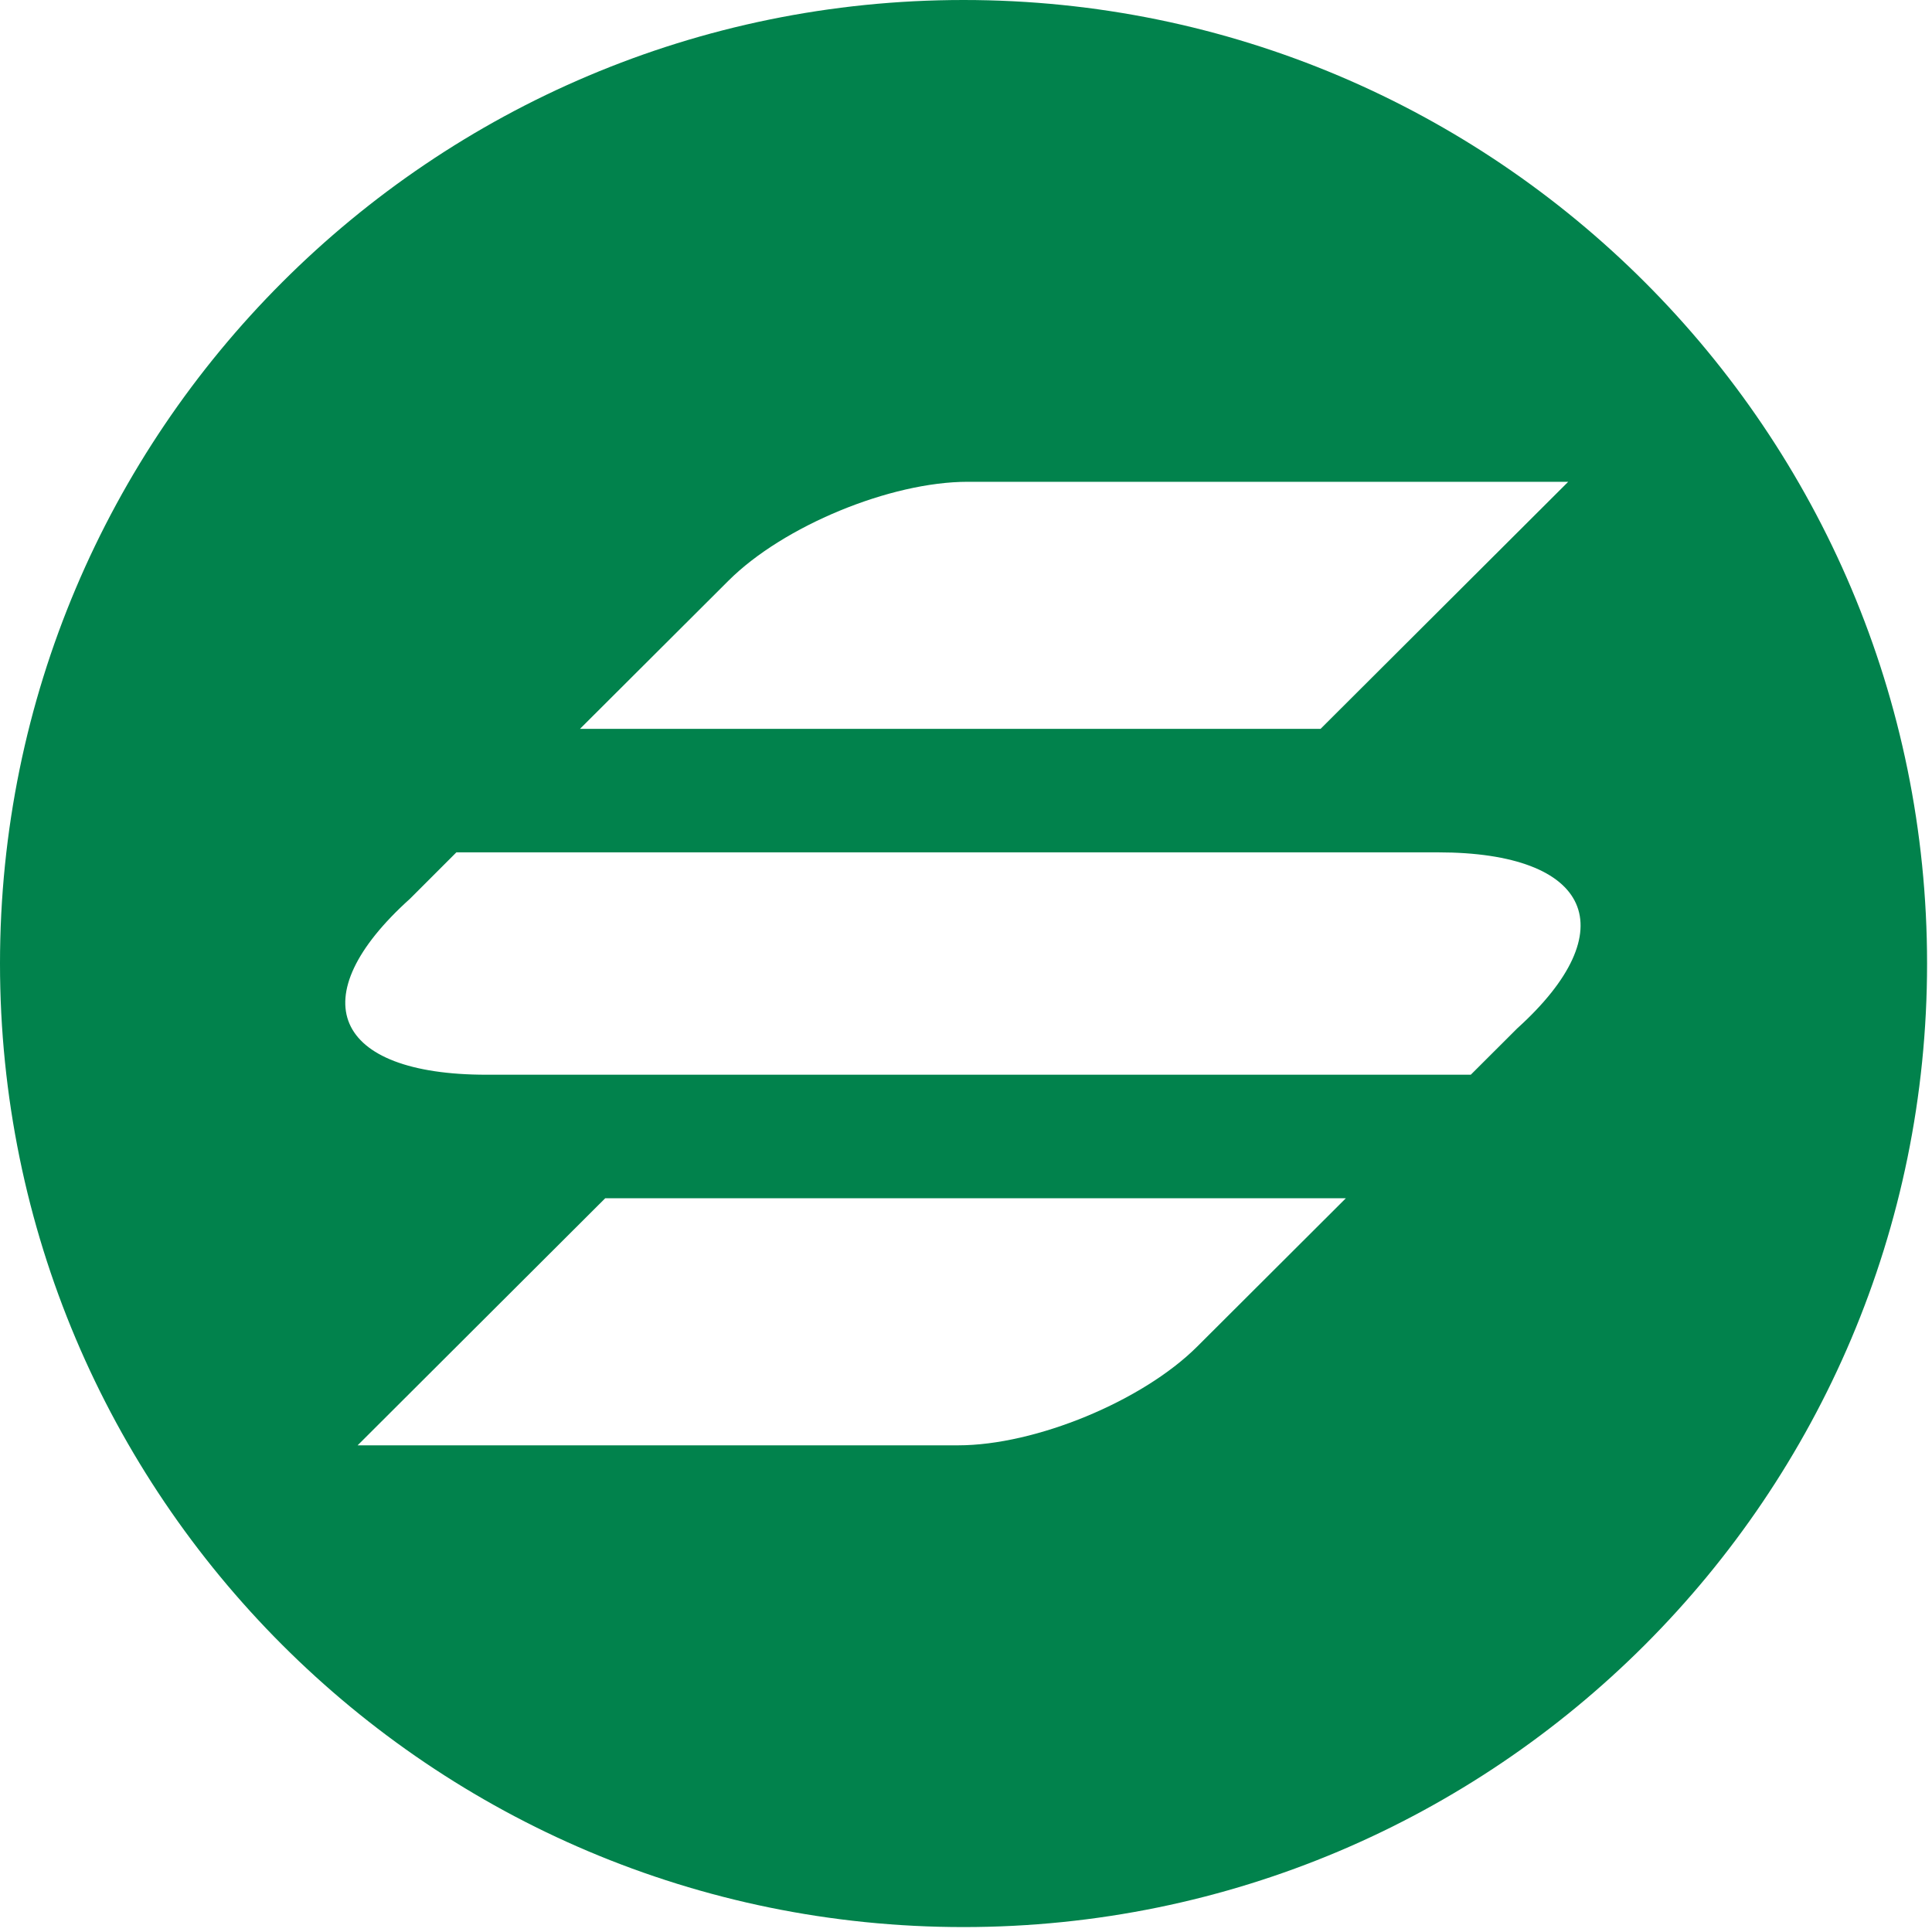 <svg width="40" height="40" viewBox="0 0 40 40" fill="none" xmlns="http://www.w3.org/2000/svg">
<g id="logos" clip-path="url(#clip0_4834_5324)">
<path id="Vector" fill-rule="evenodd" clip-rule="evenodd" d="M19.949 39.898C30.967 39.898 39.898 30.967 39.898 19.949C39.898 8.932 30.967 0 19.949 0C8.932 0 0 8.932 0 19.949C0 30.967 8.932 39.898 19.949 39.898ZM20.035 9.975C18.433 9.975 16.216 10.891 15.084 12.021L12.008 15.09H27.341L32.468 9.975H20.035ZM24.788 27.878C23.656 29.008 21.439 29.924 19.837 29.924H7.404L12.531 24.808H27.865L24.788 27.878ZM29.772 17.647H9.449L8.49 18.606C6.216 20.652 6.891 22.251 10.074 22.251H30.451L31.412 21.292C33.663 19.258 32.955 17.647 29.772 17.647Z" fill="#01824C"/>
</g>
<defs>
<clipPath id="clip0_4834_5324">
<rect width="40" height="40" fill="white"/>
</clipPath>
</defs>
</svg>
